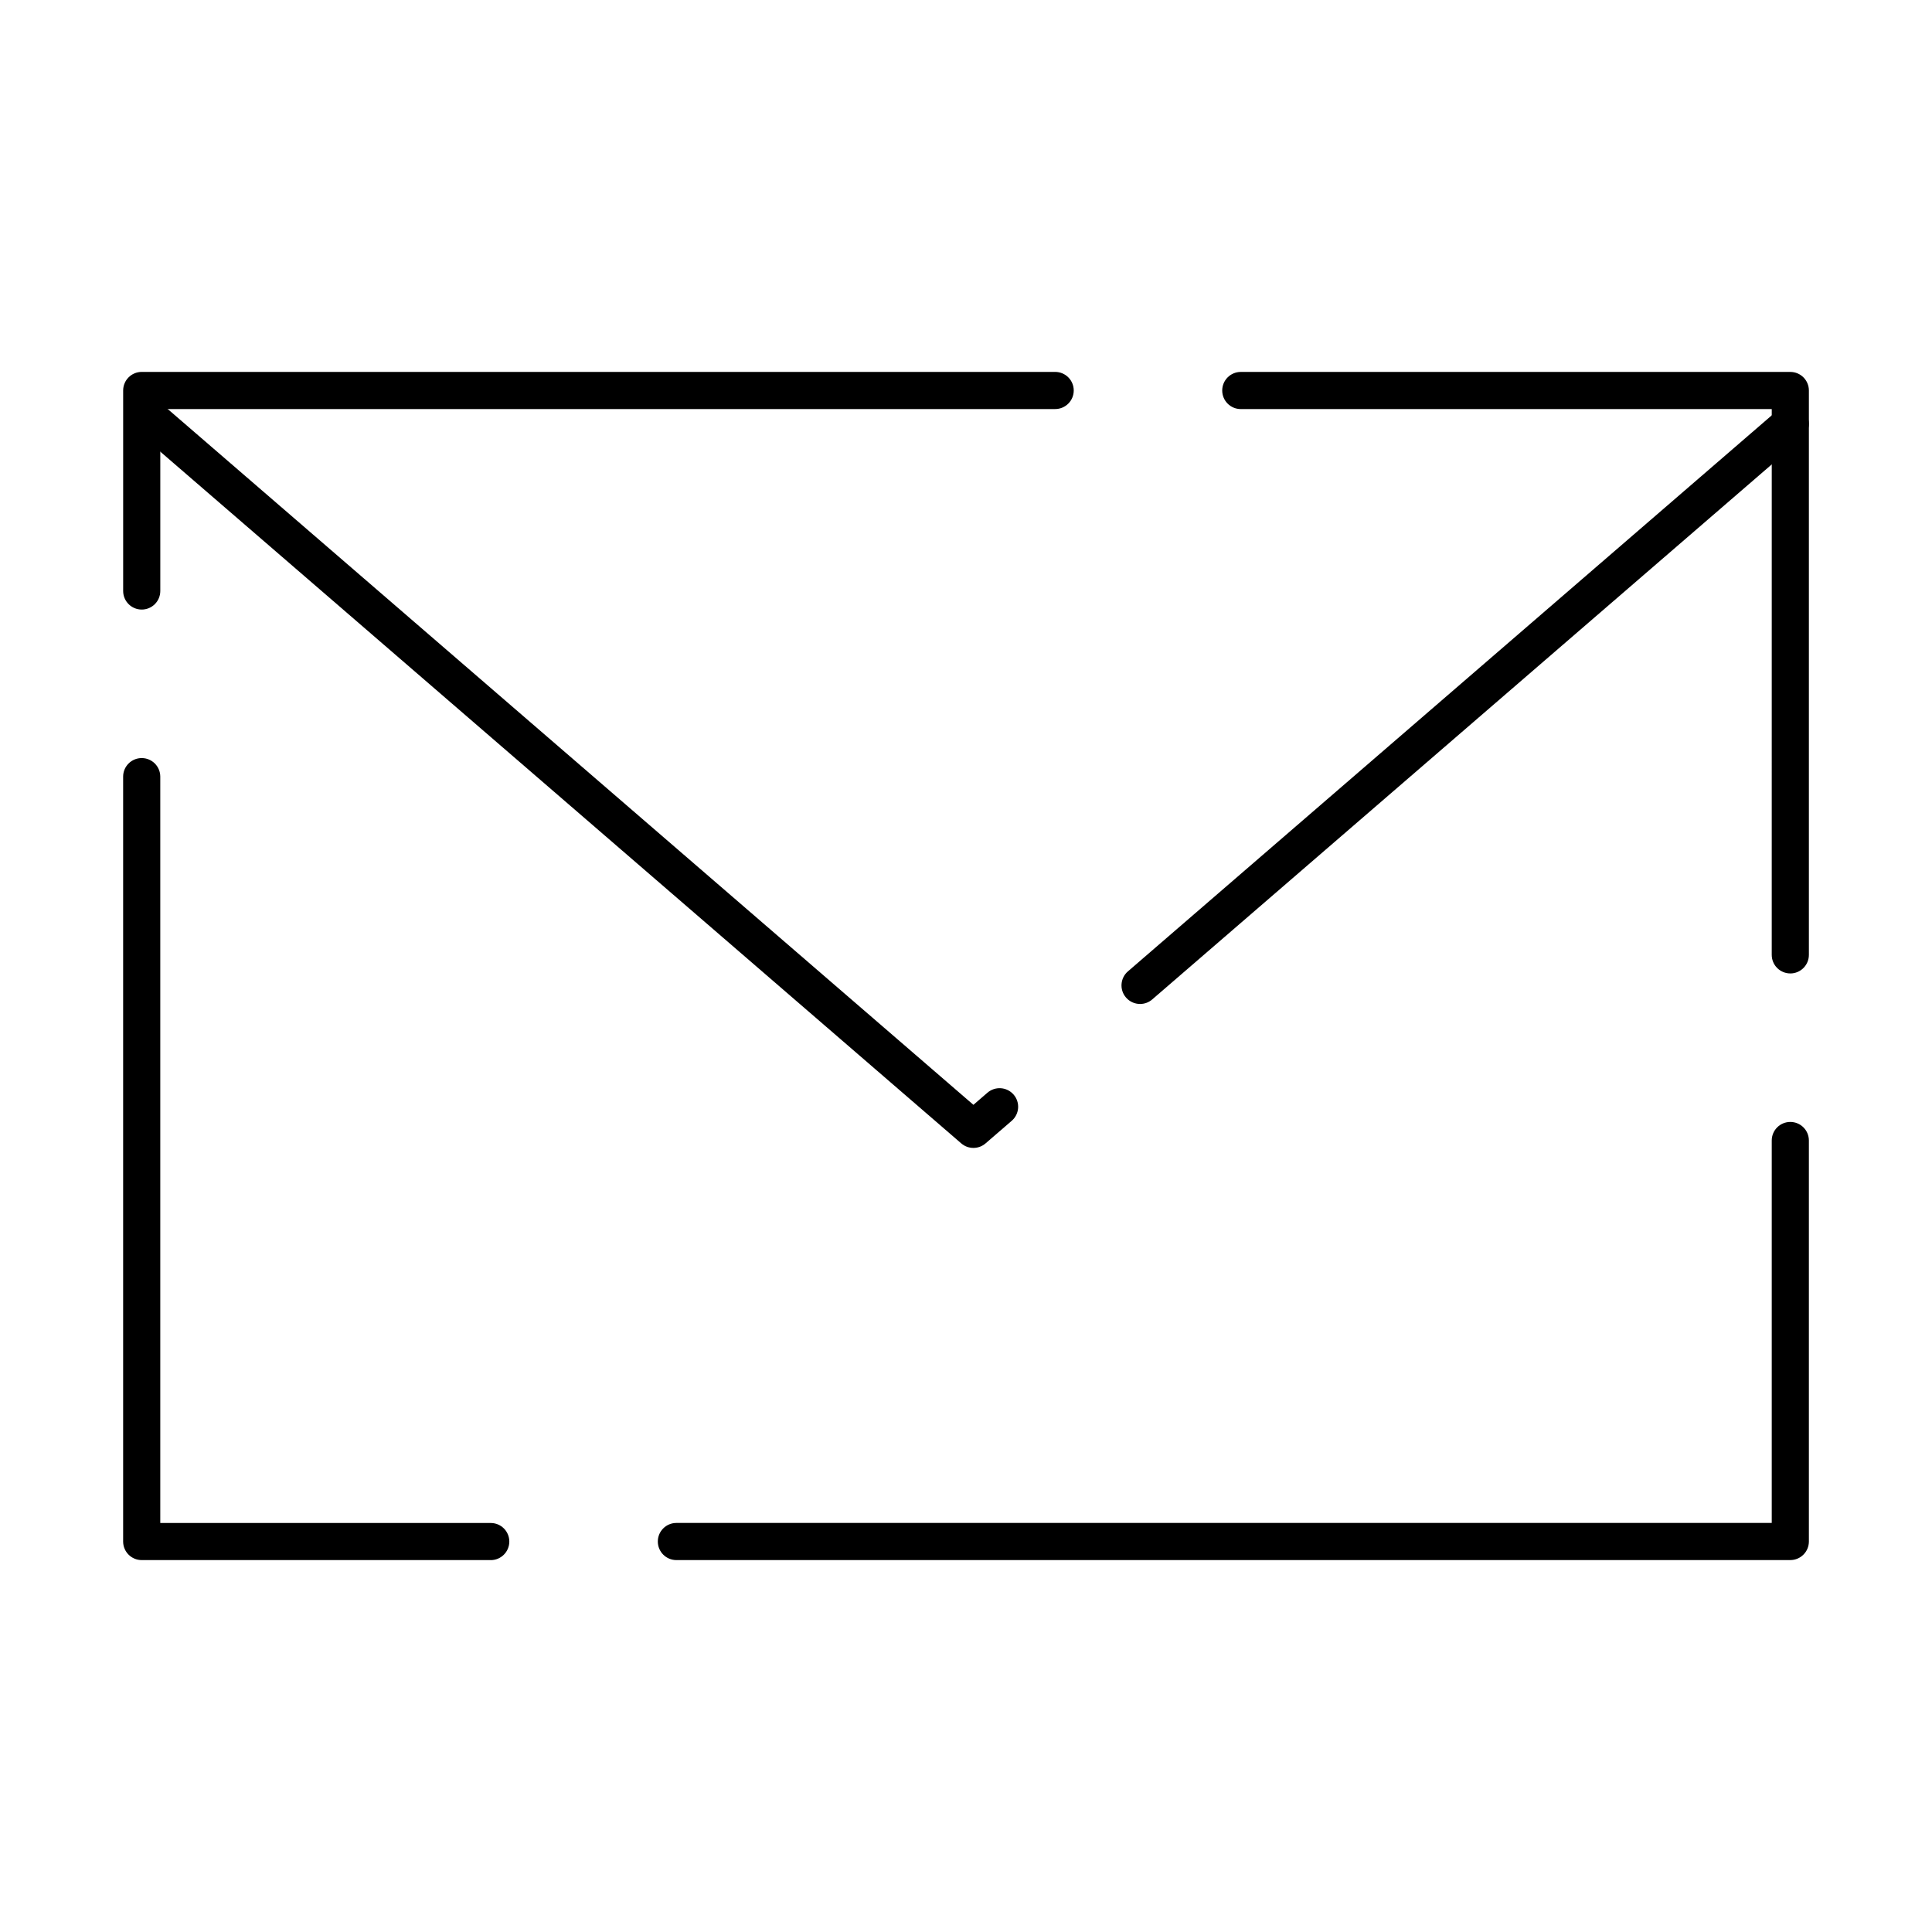 <?xml version="1.0" encoding="UTF-8"?>
<!-- Uploaded to: SVG Repo, www.svgrepo.com, Generator: SVG Repo Mixer Tools -->
<svg fill="#000000" width="800px" height="800px" version="1.1" viewBox="144 144 512 512" xmlns="http://www.w3.org/2000/svg">
 <g>
  <path d="m618.45 557.44h-295.2c-2.719 0-4.922-2.203-4.922-4.922s2.203-4.922 4.922-4.922h290.28v-101.35c0-2.719 2.203-4.922 4.922-4.922s4.922 2.203 4.922 4.922v106.27c-0.004 2.719-2.207 4.918-4.926 4.918zm-344.4 0h-92.496c-2.719 0-4.922-2.203-4.922-4.922v-202.7c0-2.719 2.203-4.922 4.922-4.922s4.922 2.203 4.922 4.922v197.79h87.578c2.719 0 4.922 2.203 4.922 4.922-0.008 2.719-2.211 4.918-4.926 4.918zm344.4-155.47c-2.719 0-4.922-2.203-4.922-4.922l0.004-144.64h-140.71c-2.719 0-4.922-2.203-4.922-4.922s2.203-4.922 4.922-4.922h145.63c2.719 0 4.922 2.203 4.922 4.922v149.57c-0.004 2.715-2.207 4.918-4.926 4.918zm-436.89-96.43c-2.719 0-4.922-2.203-4.922-4.922v-53.137c0-2.719 2.203-4.922 4.922-4.922h242.07c2.719 0 4.922 2.203 4.922 4.922s-2.203 4.922-4.922 4.922h-237.15v48.215c0 2.719-2.203 4.922-4.918 4.922z"/>
  <path d="m401.96 448.21c-1.145 0-2.293-0.398-3.215-1.195l-216.48-186.96c-2.055-1.777-2.285-4.883-0.508-6.938 1.773-2.055 4.883-2.285 6.938-0.508l213.27 184.18 3.719-3.211c2.055-1.773 5.16-1.551 6.941 0.508 1.777 2.055 1.547 5.16-0.508 6.938l-6.934 5.988c-0.926 0.801-2.07 1.199-3.219 1.199zm44.172-38.148c-1.379 0-2.754-0.578-3.727-1.703-1.777-2.055-1.547-5.164 0.508-6.938l172.31-148.81c2.055-1.773 5.16-1.551 6.941 0.508 1.777 2.055 1.547 5.164-0.508 6.938l-172.31 148.81c-0.93 0.805-2.074 1.195-3.215 1.195z"/>
 </g>
</svg>
